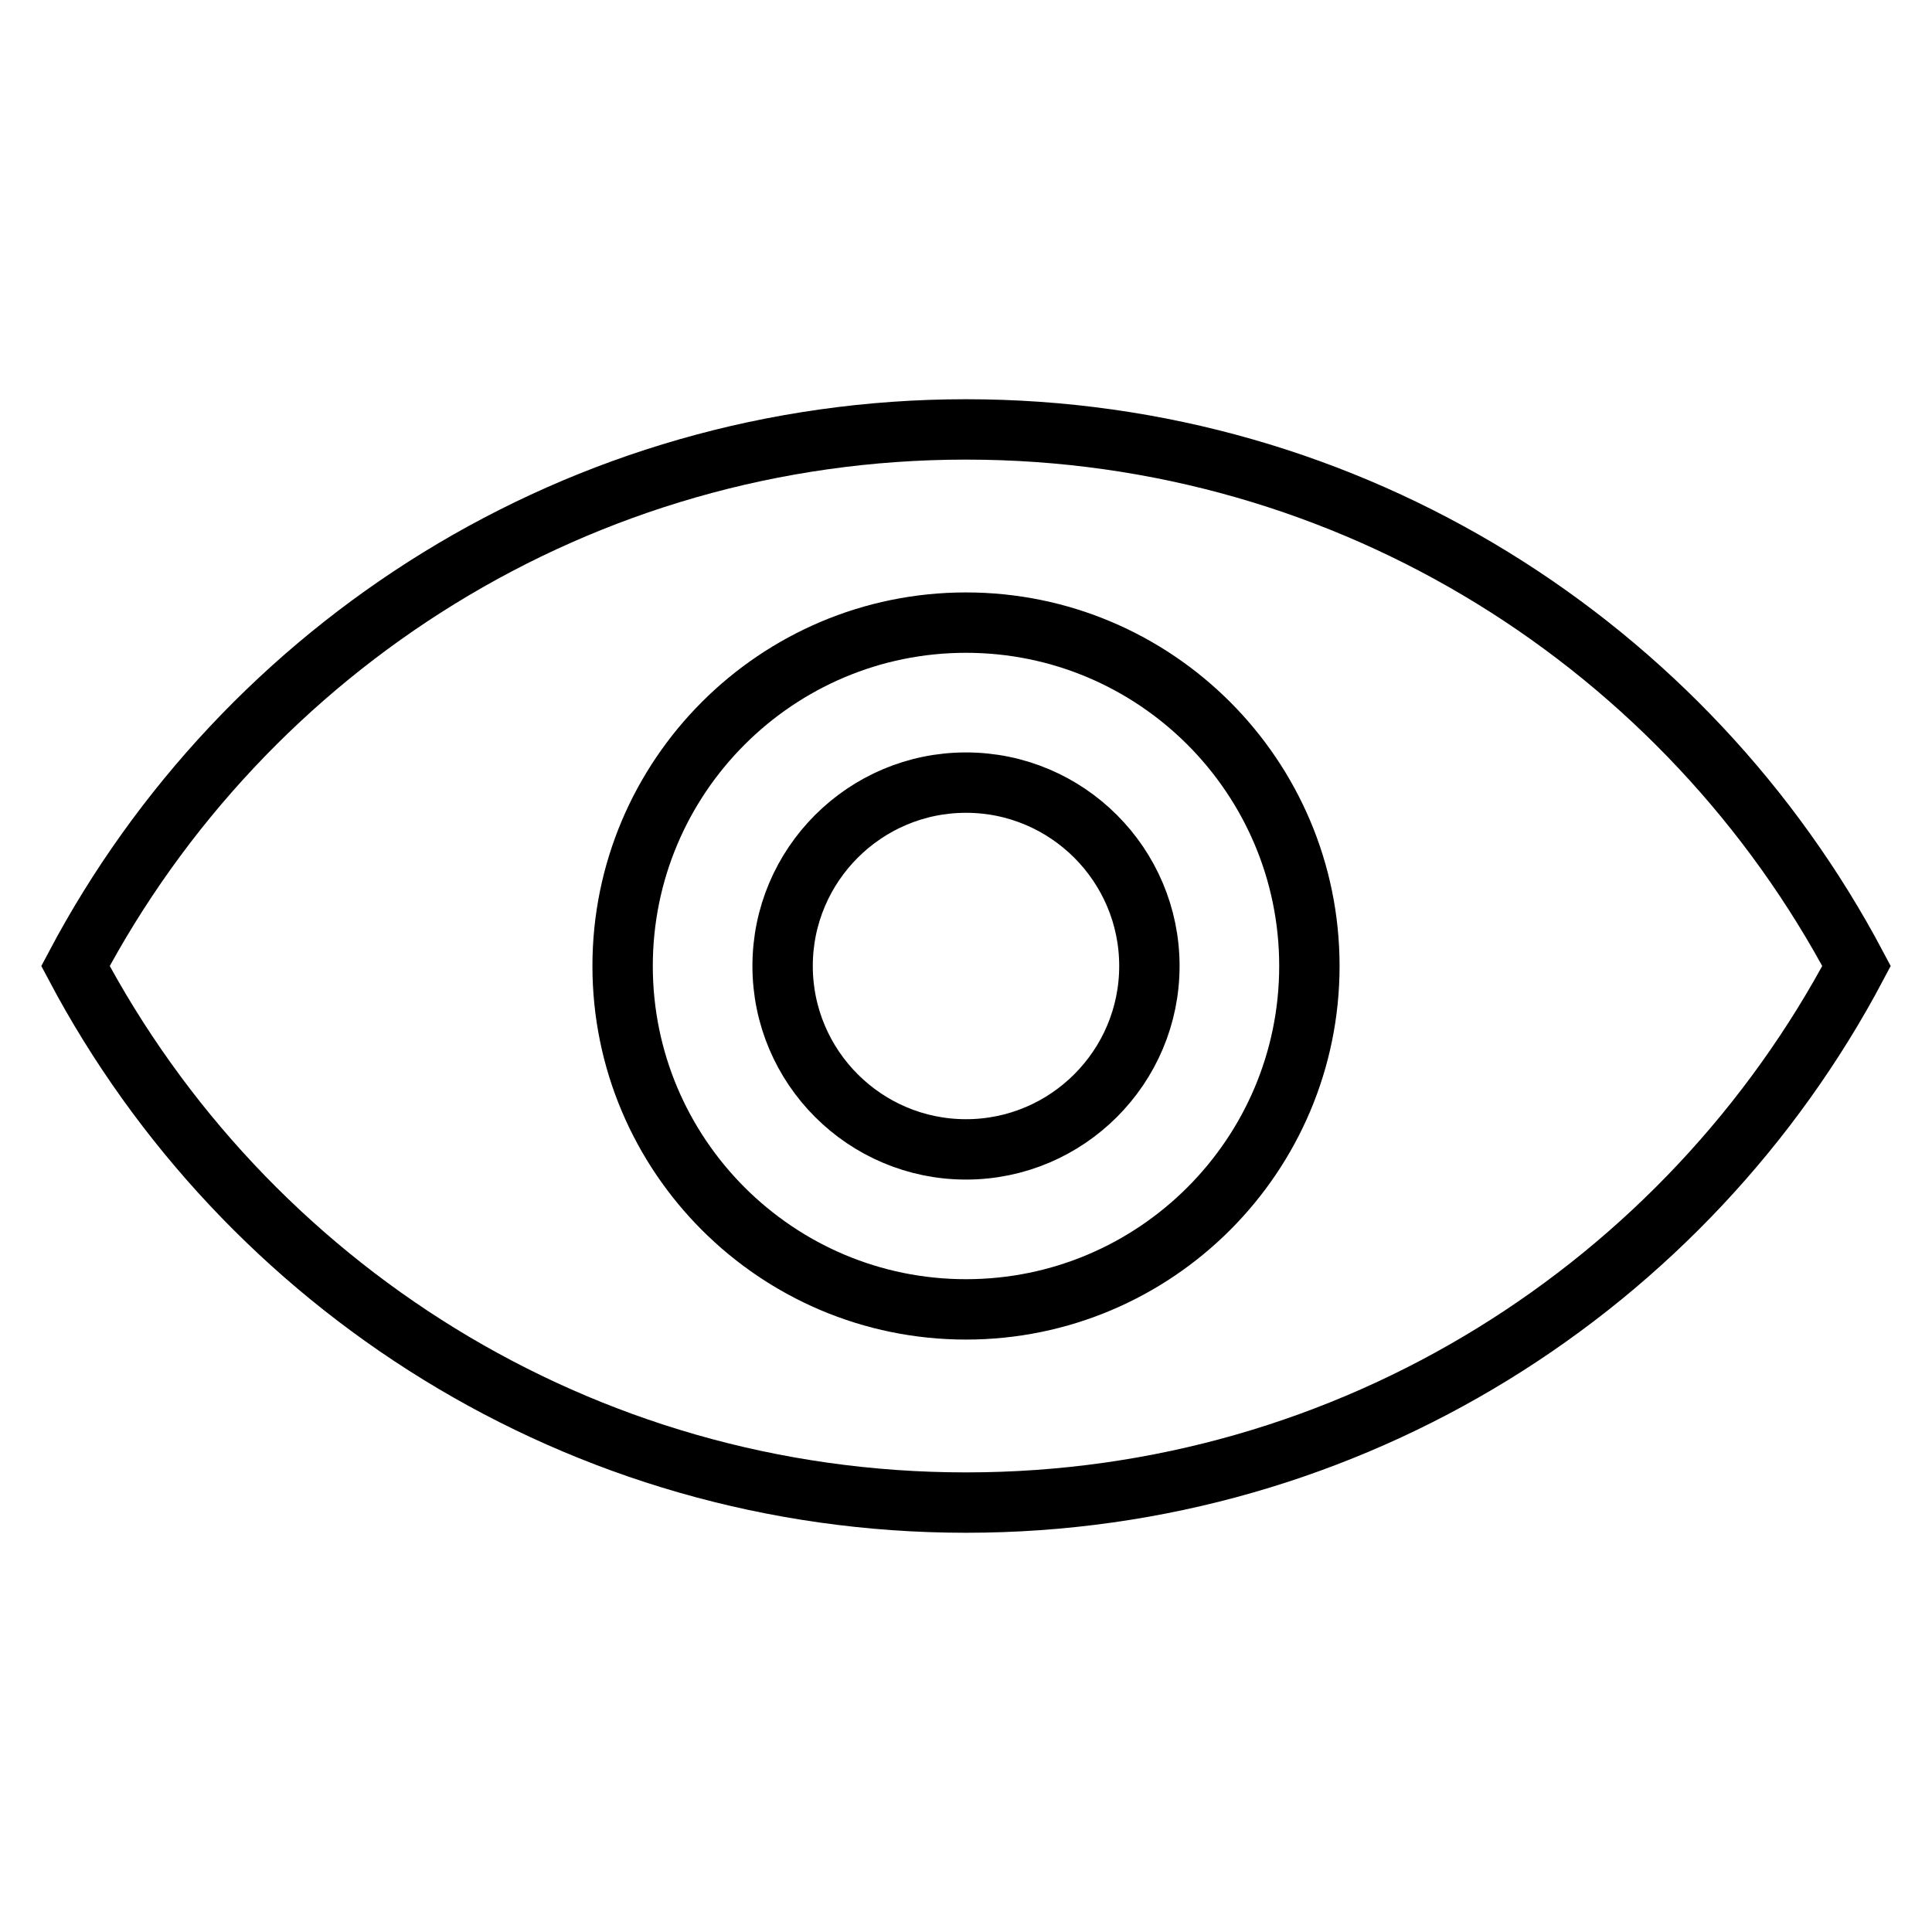 <?xml version="1.0" encoding="utf-8"?>
<!-- Svg Vector Icons : http://www.onlinewebfonts.com/icon -->
<!DOCTYPE svg PUBLIC "-//W3C//DTD SVG 1.1//EN" "http://www.w3.org/Graphics/SVG/1.1/DTD/svg11.dtd">
<svg version="1.1" xmlns="http://www.w3.org/2000/svg" xmlns:xlink="http://www.w3.org/1999/xlink" x="0px" y="0px" viewBox="0 0 256 256" enable-background="new 0 0 256 256" xml:space="preserve">
<g> <path stroke-width="8" fill-opacity="0" stroke="#000000"  d="M128,56.9c-51.2,0-95.6,28.8-118,71.1c22.4,42.3,66.8,71.1,118,71.1c51.2,0,95.6-28.8,118-71.1 C223.6,85.7,179.2,56.9,128,56.9z M128,173.5c-25.1,0-45.5-20.4-45.5-45.5c0-25.1,20.4-45.5,45.5-45.5s45.5,20.4,45.5,45.5 C173.5,153.1,153.1,173.5,128,173.5z M103.7,128c0,13.4,10.9,24.3,24.3,24.3c13.4,0,24.3-10.9,24.3-24.3s-10.9-24.3-24.3-24.3 C114.6,103.7,103.7,114.6,103.7,128z"/></g>
</svg>